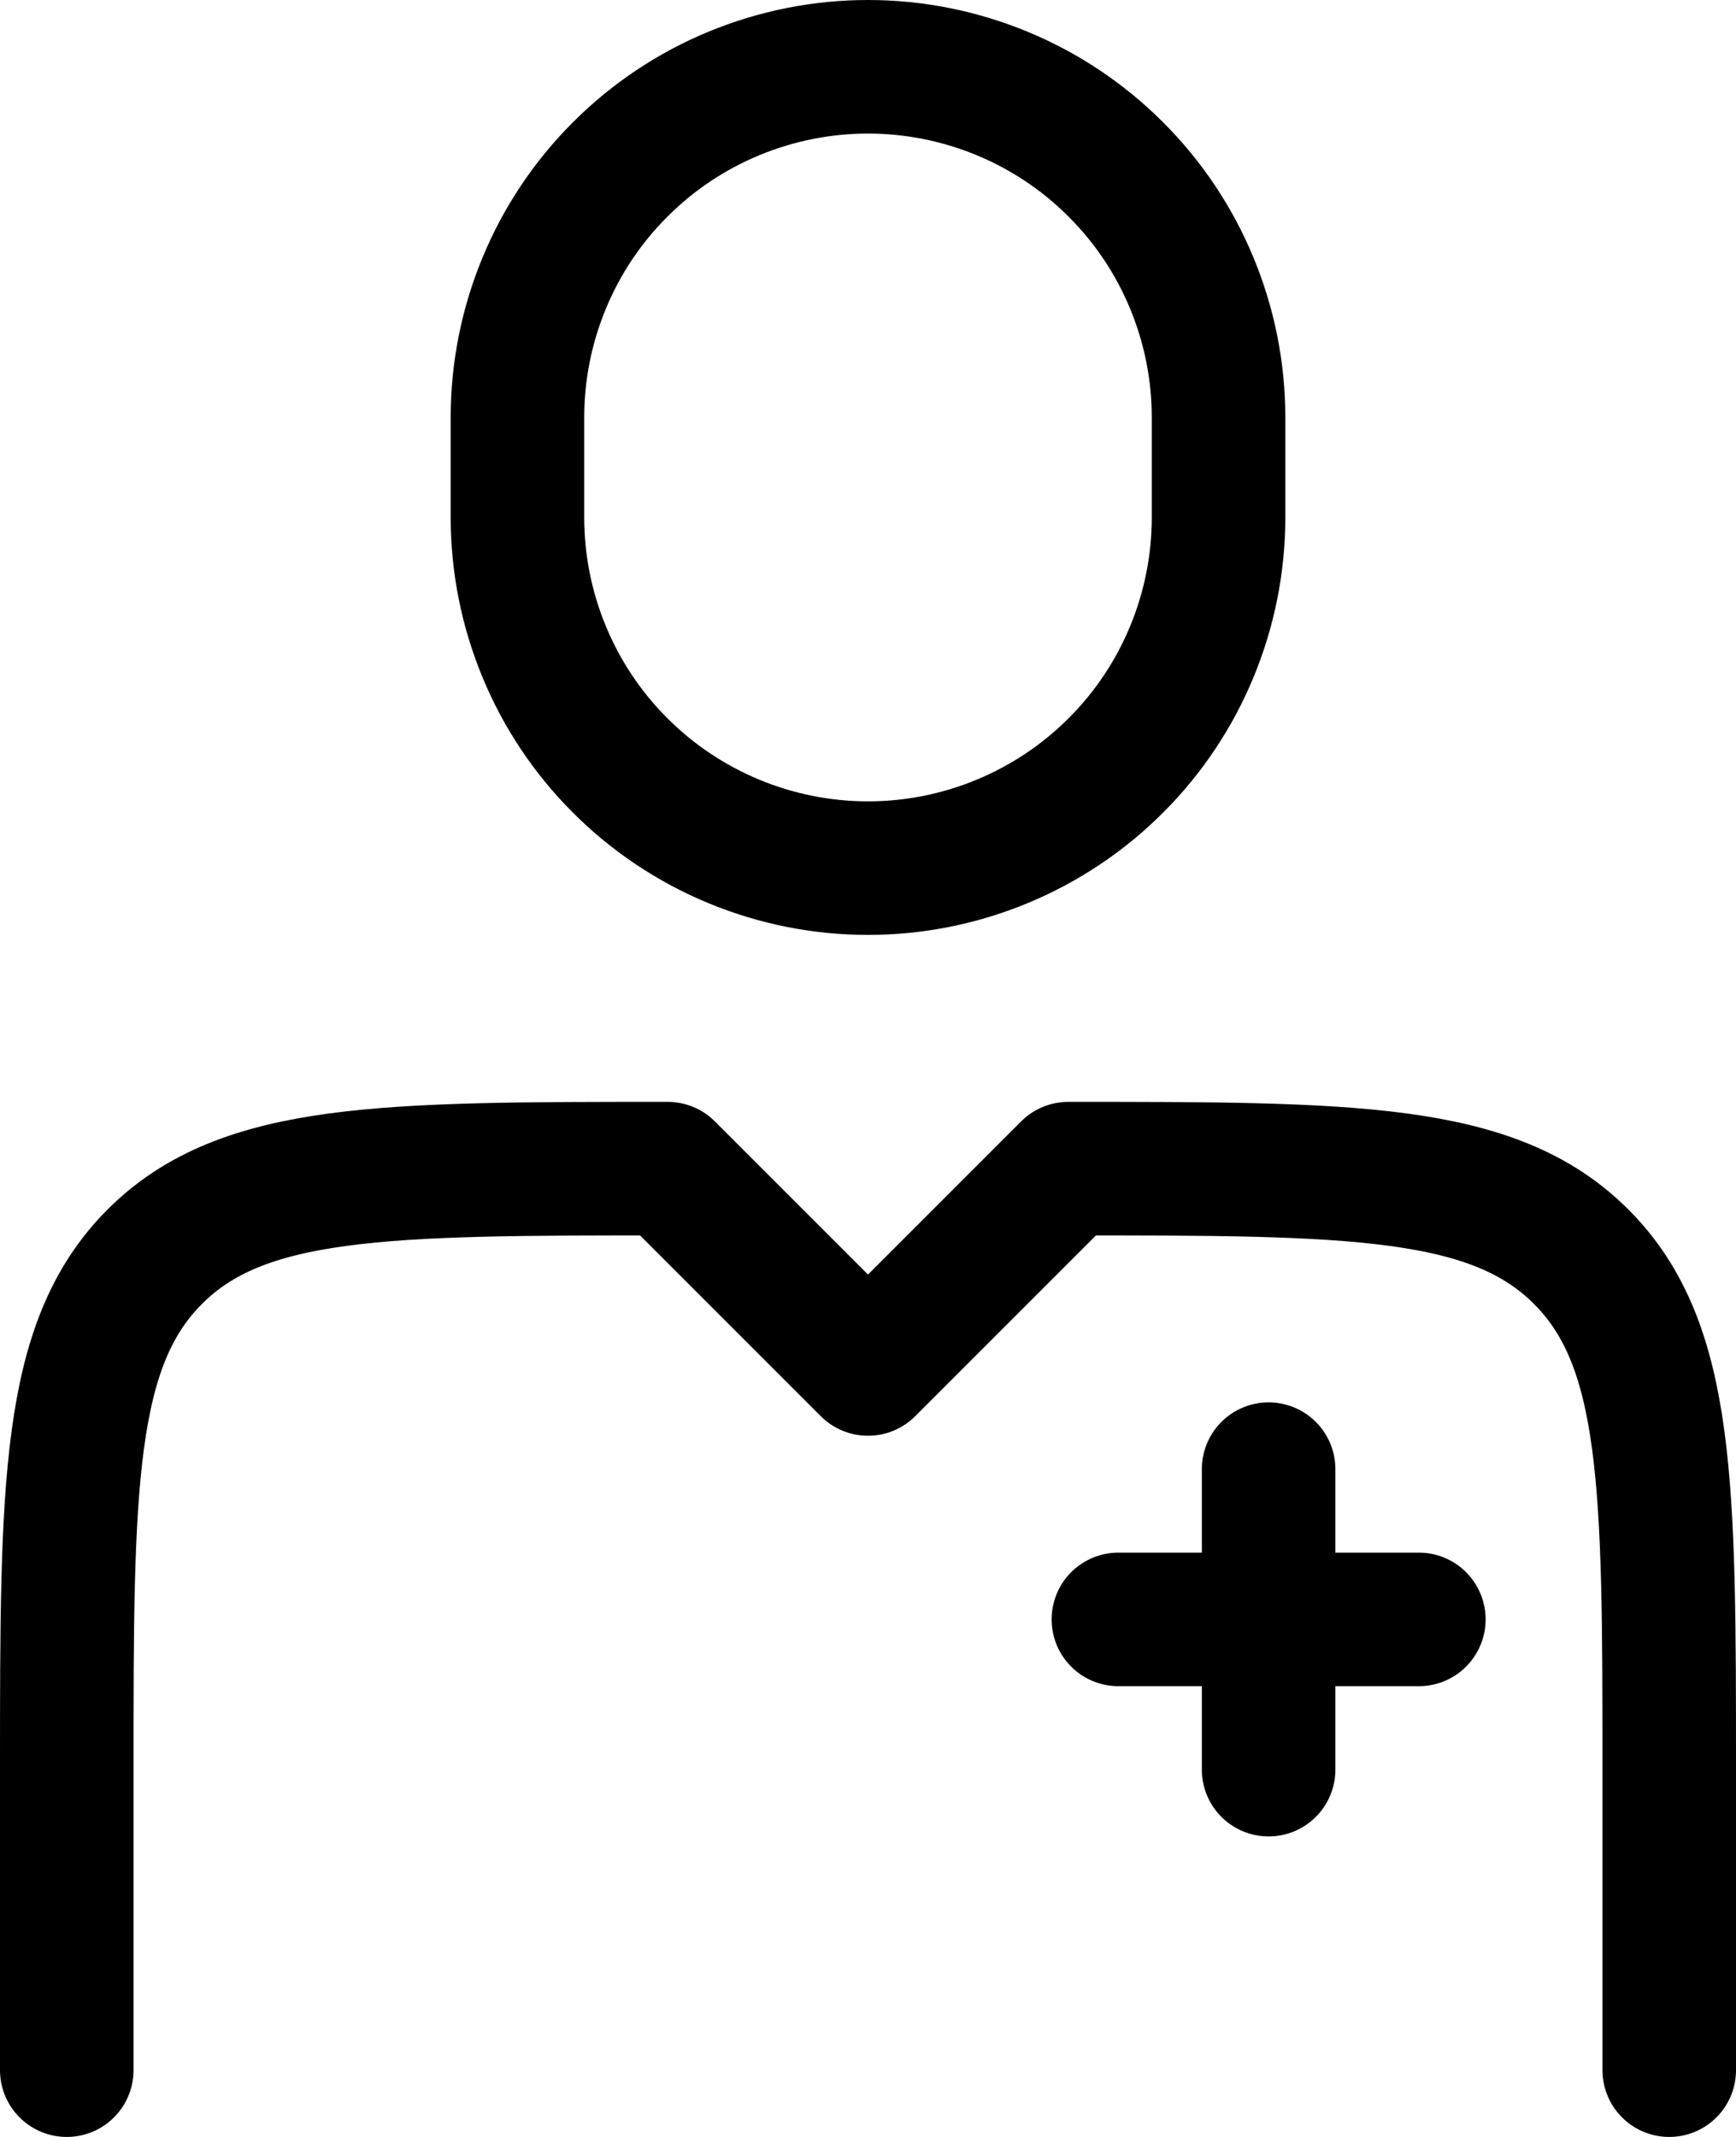 <svg width="26" height="32" viewBox="0 0 26 32" fill="none" xmlns="http://www.w3.org/2000/svg">
<path d="M25 31V26.5C25 22.258 25 20.136 23.681 18.819C22.364 17.5 20.242 17.5 16 17.5L13 20.5L10 17.5C5.758 17.5 3.635 17.5 2.318 18.819C1 20.136 1 22.258 1 26.5V31M19 22V26.5M21.25 24.25H16.75M18.25 7.75V6.25C18.25 5.561 18.114 4.878 17.85 4.241C17.587 3.604 17.2 3.025 16.712 2.538C16.225 2.05 15.646 1.663 15.009 1.4C14.372 1.136 13.689 1 13 1C12.311 1 11.628 1.136 10.991 1.4C10.354 1.663 9.775 2.05 9.288 2.538C8.8 3.025 8.413 3.604 8.15 4.241C7.886 4.878 7.75 5.561 7.75 6.25V7.75C7.75 8.439 7.886 9.122 8.15 9.759C8.413 10.396 8.8 10.975 9.288 11.462C9.775 11.95 10.354 12.336 10.991 12.6C11.628 12.864 12.311 13 13 13C13.689 13 14.372 12.864 15.009 12.6C15.646 12.336 16.225 11.95 16.712 11.462C17.2 10.975 17.587 10.396 17.85 9.759C18.114 9.122 18.25 8.439 18.25 7.75Z" stroke="black" stroke-width="2" stroke-linecap="round" stroke-linejoin="round"/>
</svg>

